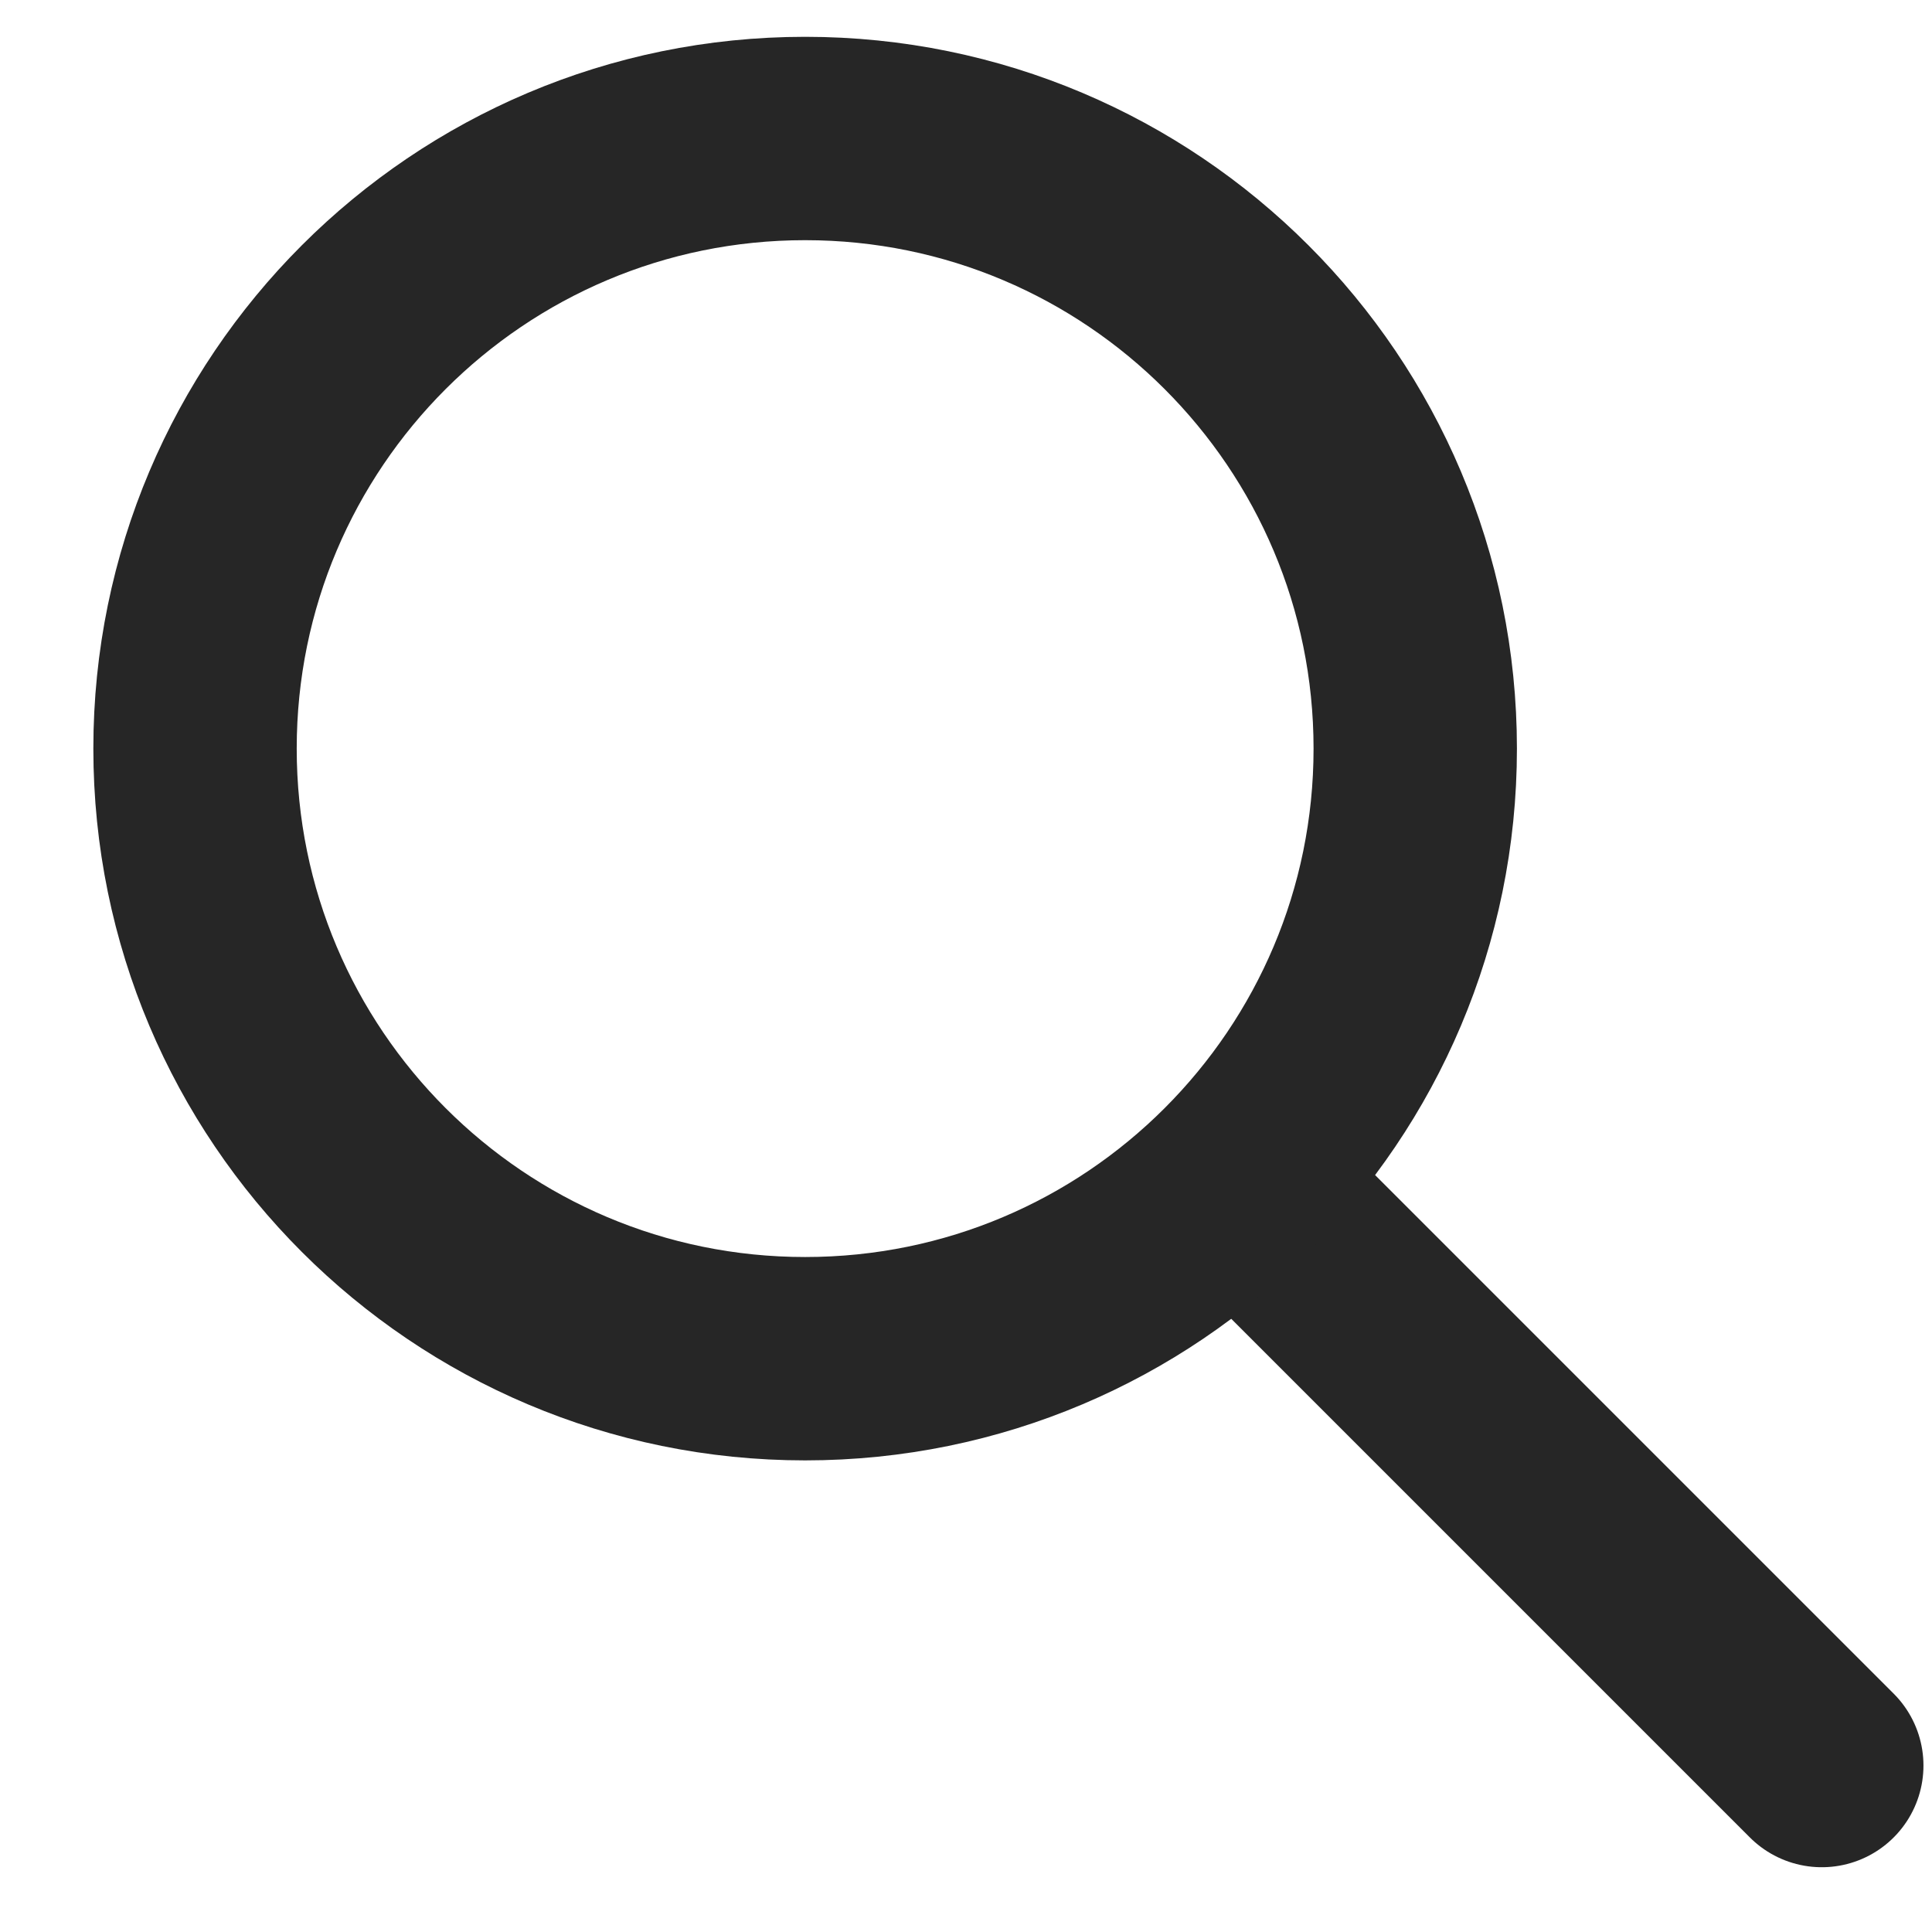 <svg width="19" height="19" viewBox="0 0 19 19" fill="none" xmlns="http://www.w3.org/2000/svg">
<path d="M12.316 11.763L17.916 17.363" stroke="#262626" stroke-width="2" stroke-linecap="round" stroke-linejoin="round"/>
<path d="M7.918 13.362C11.232 13.362 13.918 10.676 13.918 7.362C13.918 4.049 11.232 1.362 7.918 1.362C4.604 1.362 1.918 4.049 1.918 7.362C1.918 10.676 4.604 13.362 7.918 13.362Z" stroke="#262626" stroke-width="2" stroke-linecap="round" stroke-linejoin="round"/>
</svg>
